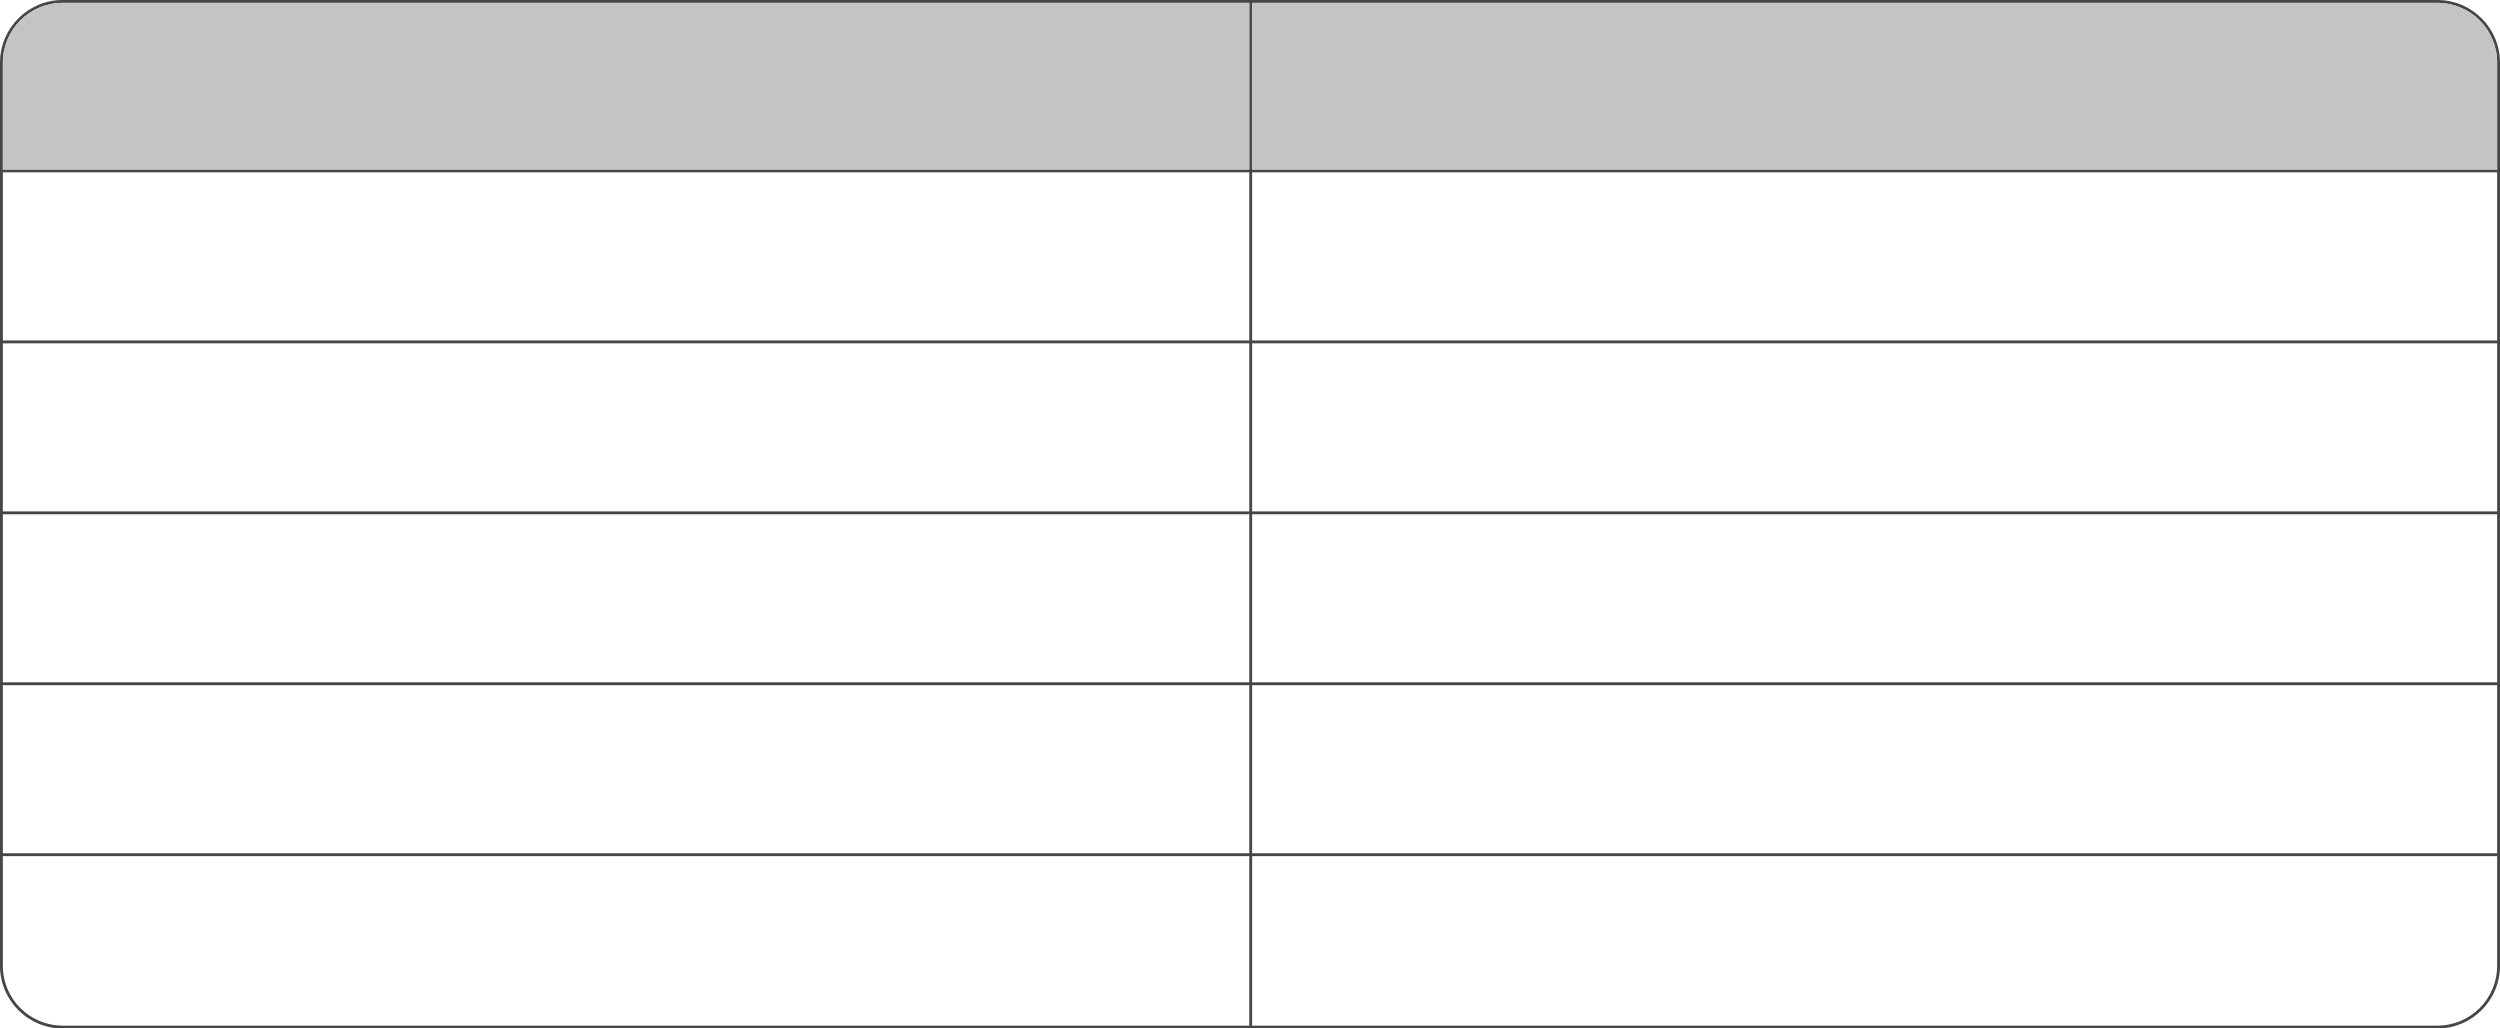 <?xml version="1.0" encoding="UTF-8"?> <svg xmlns="http://www.w3.org/2000/svg" width="1755" height="722" viewBox="0 0 1755 722" fill="none"><path fill-rule="evenodd" clip-rule="evenodd" d="M1711 0C1735.3 1.82671e-05 1755 19.7 1755 44V678C1755 702.301 1735.3 722 1711 722H44C19.7 722 6.44261e-08 702.301 0 678V44C8.76308e-06 19.7 19.7 6.18088e-07 44 0H1711ZM879 720H1711C1734.2 720 1753 701.196 1753 678V601H879V720ZM2 678C2 701.196 20.804 720 44 720H877V601H2V678ZM879 599H1753V481H879V599ZM2 599H877V481H2V599ZM879 479H1753V361H879V479ZM2 479H877V361H2V479ZM879 359H1753V241H879V359ZM2 359H877V241H2V359ZM879 239H1753V121H879V239ZM2 239H877V121H2V239ZM879 119H1753V44C1753 20.804 1734.2 2 1711 2H879V119ZM44 2C20.804 2 2 20.804 2 44V119H877V2H44Z" fill="#464646"></path><path d="M879 119H1753V44C1753 20.804 1734.2 2 1711 2H879V119Z" fill="#C4C4C4"></path><path d="M44 2C20.804 2 2 20.804 2 44V119H877V2H44Z" fill="#C4C4C4"></path></svg> 